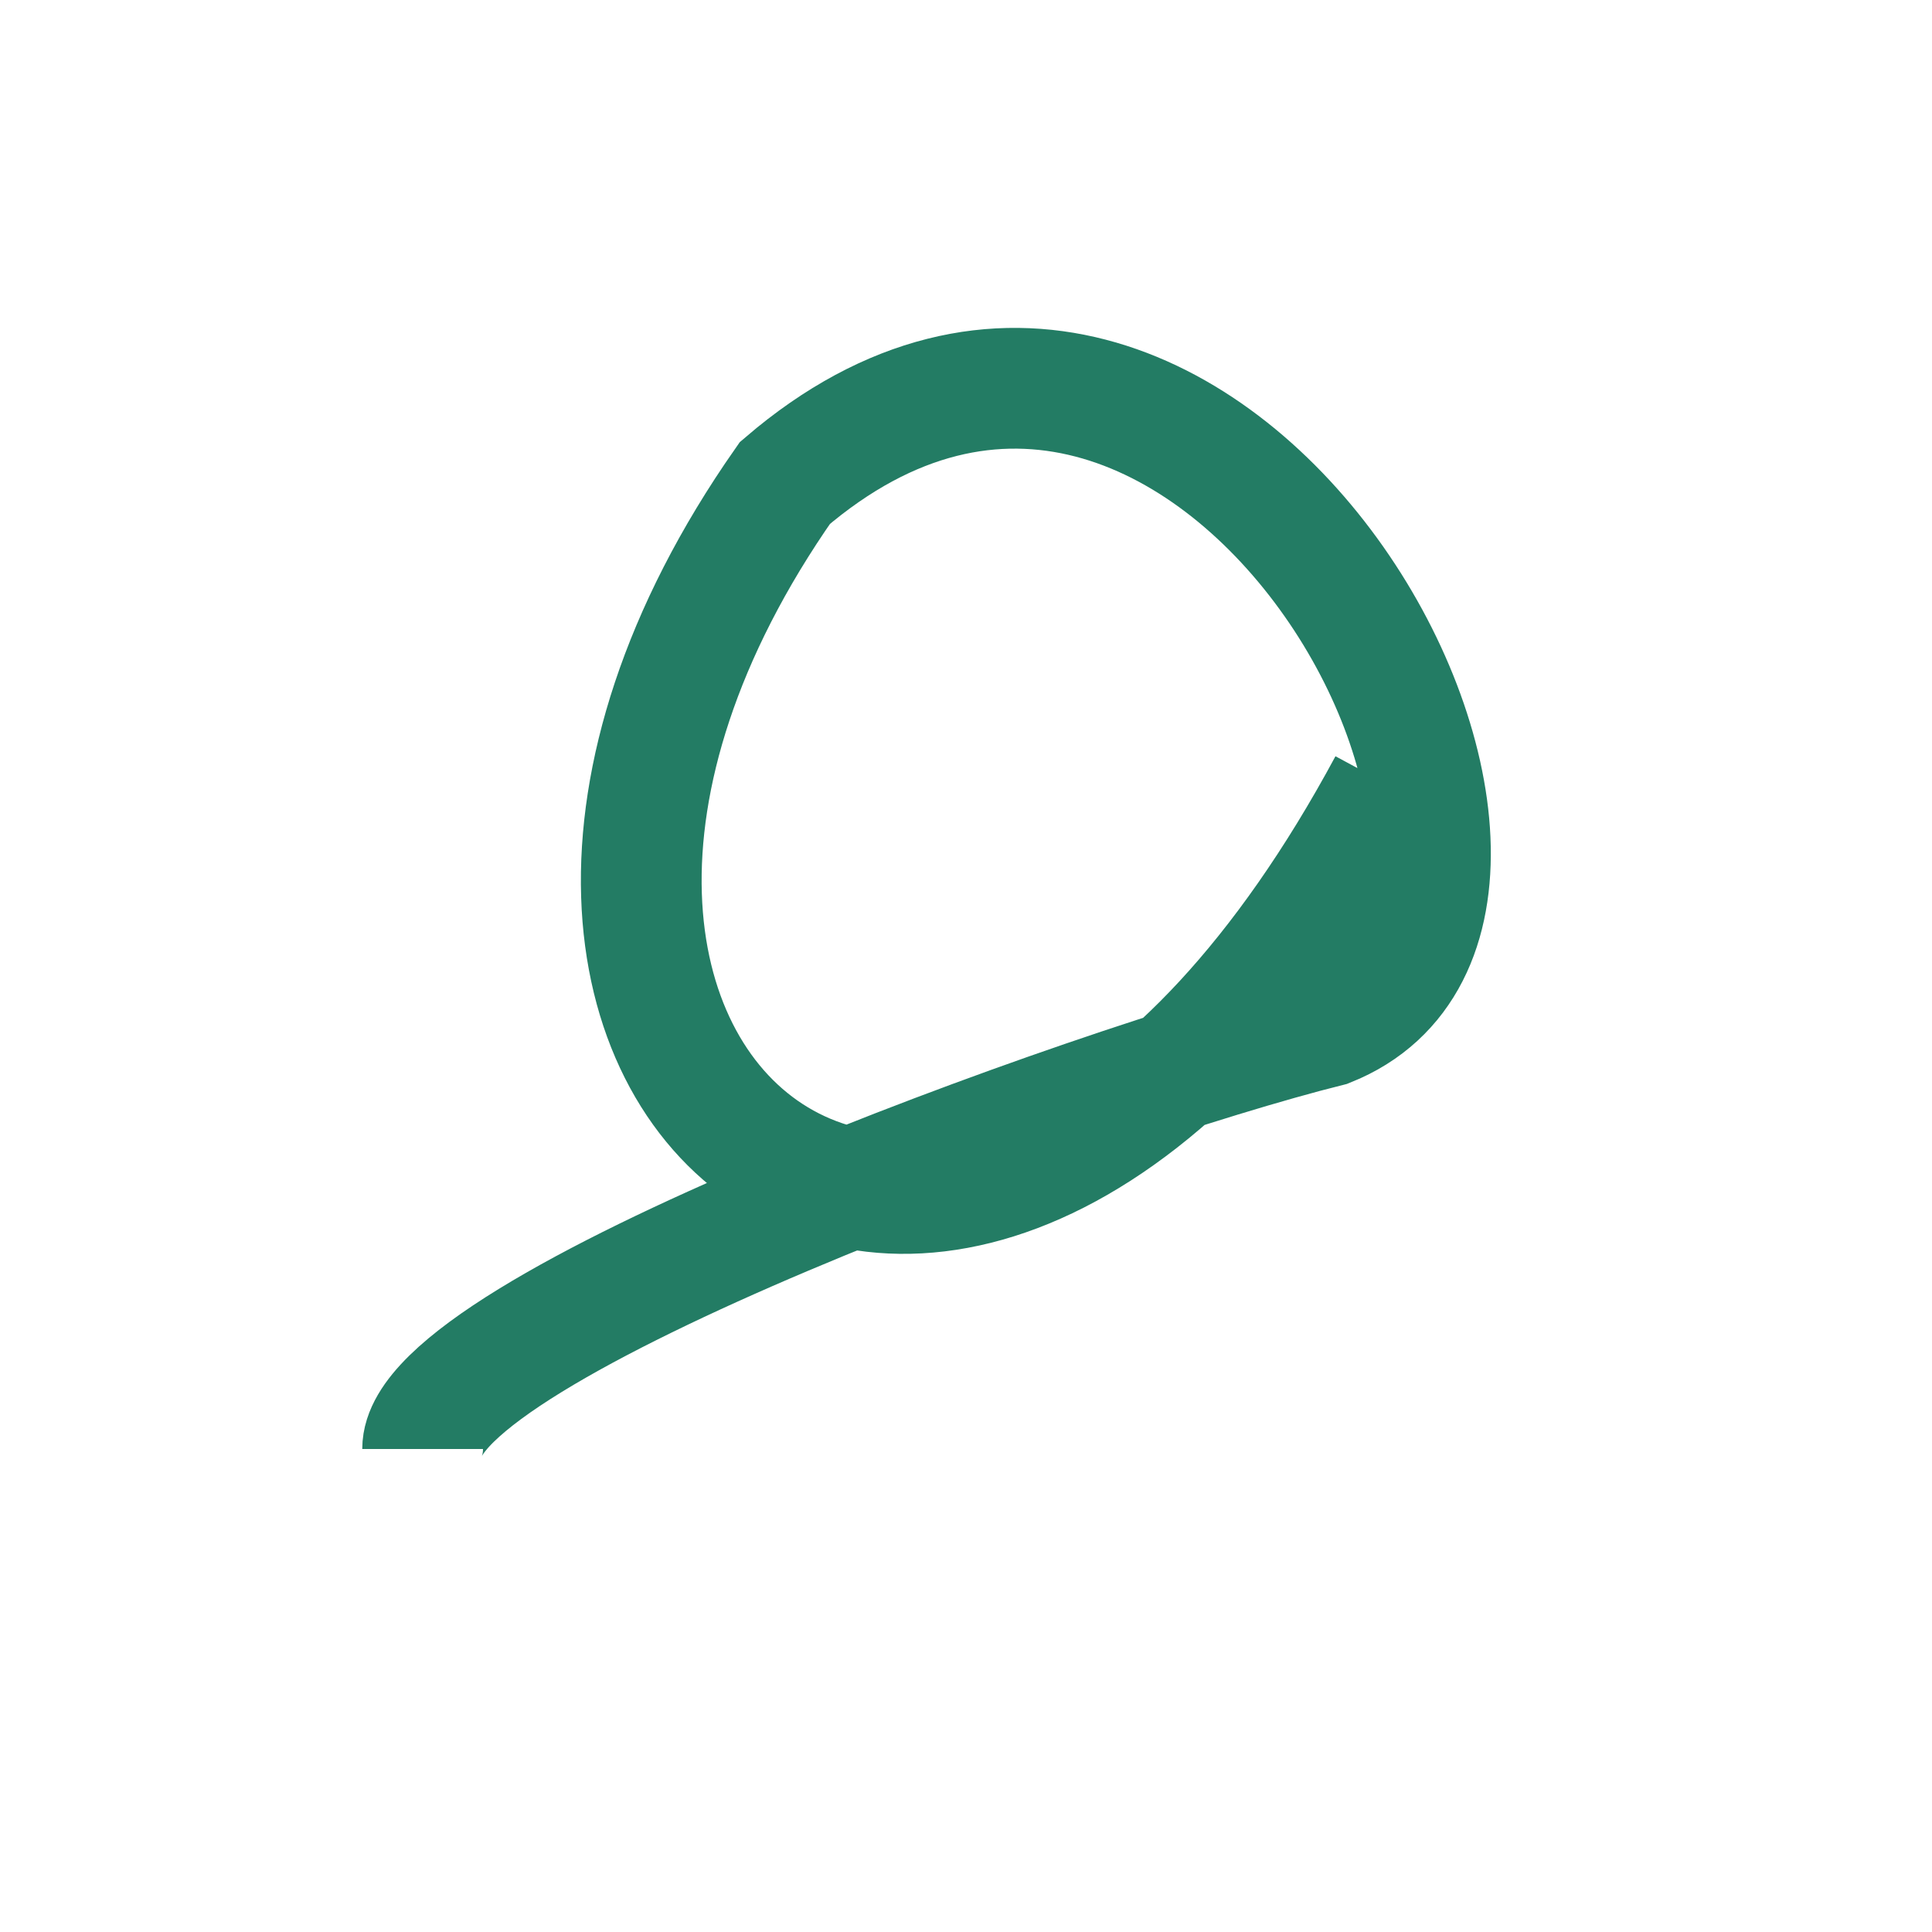 <?xml version="1.0" encoding="UTF-8"?>
<svg xmlns="http://www.w3.org/2000/svg" width="32" height="32" viewBox="0 0 32 32"><path d="M23 13c-7 13-17 5-10-5 7-6 14 7 9 9C18 18 7 22 7 24" fill="none" stroke="#237c64" stroke-width="2"/></svg>